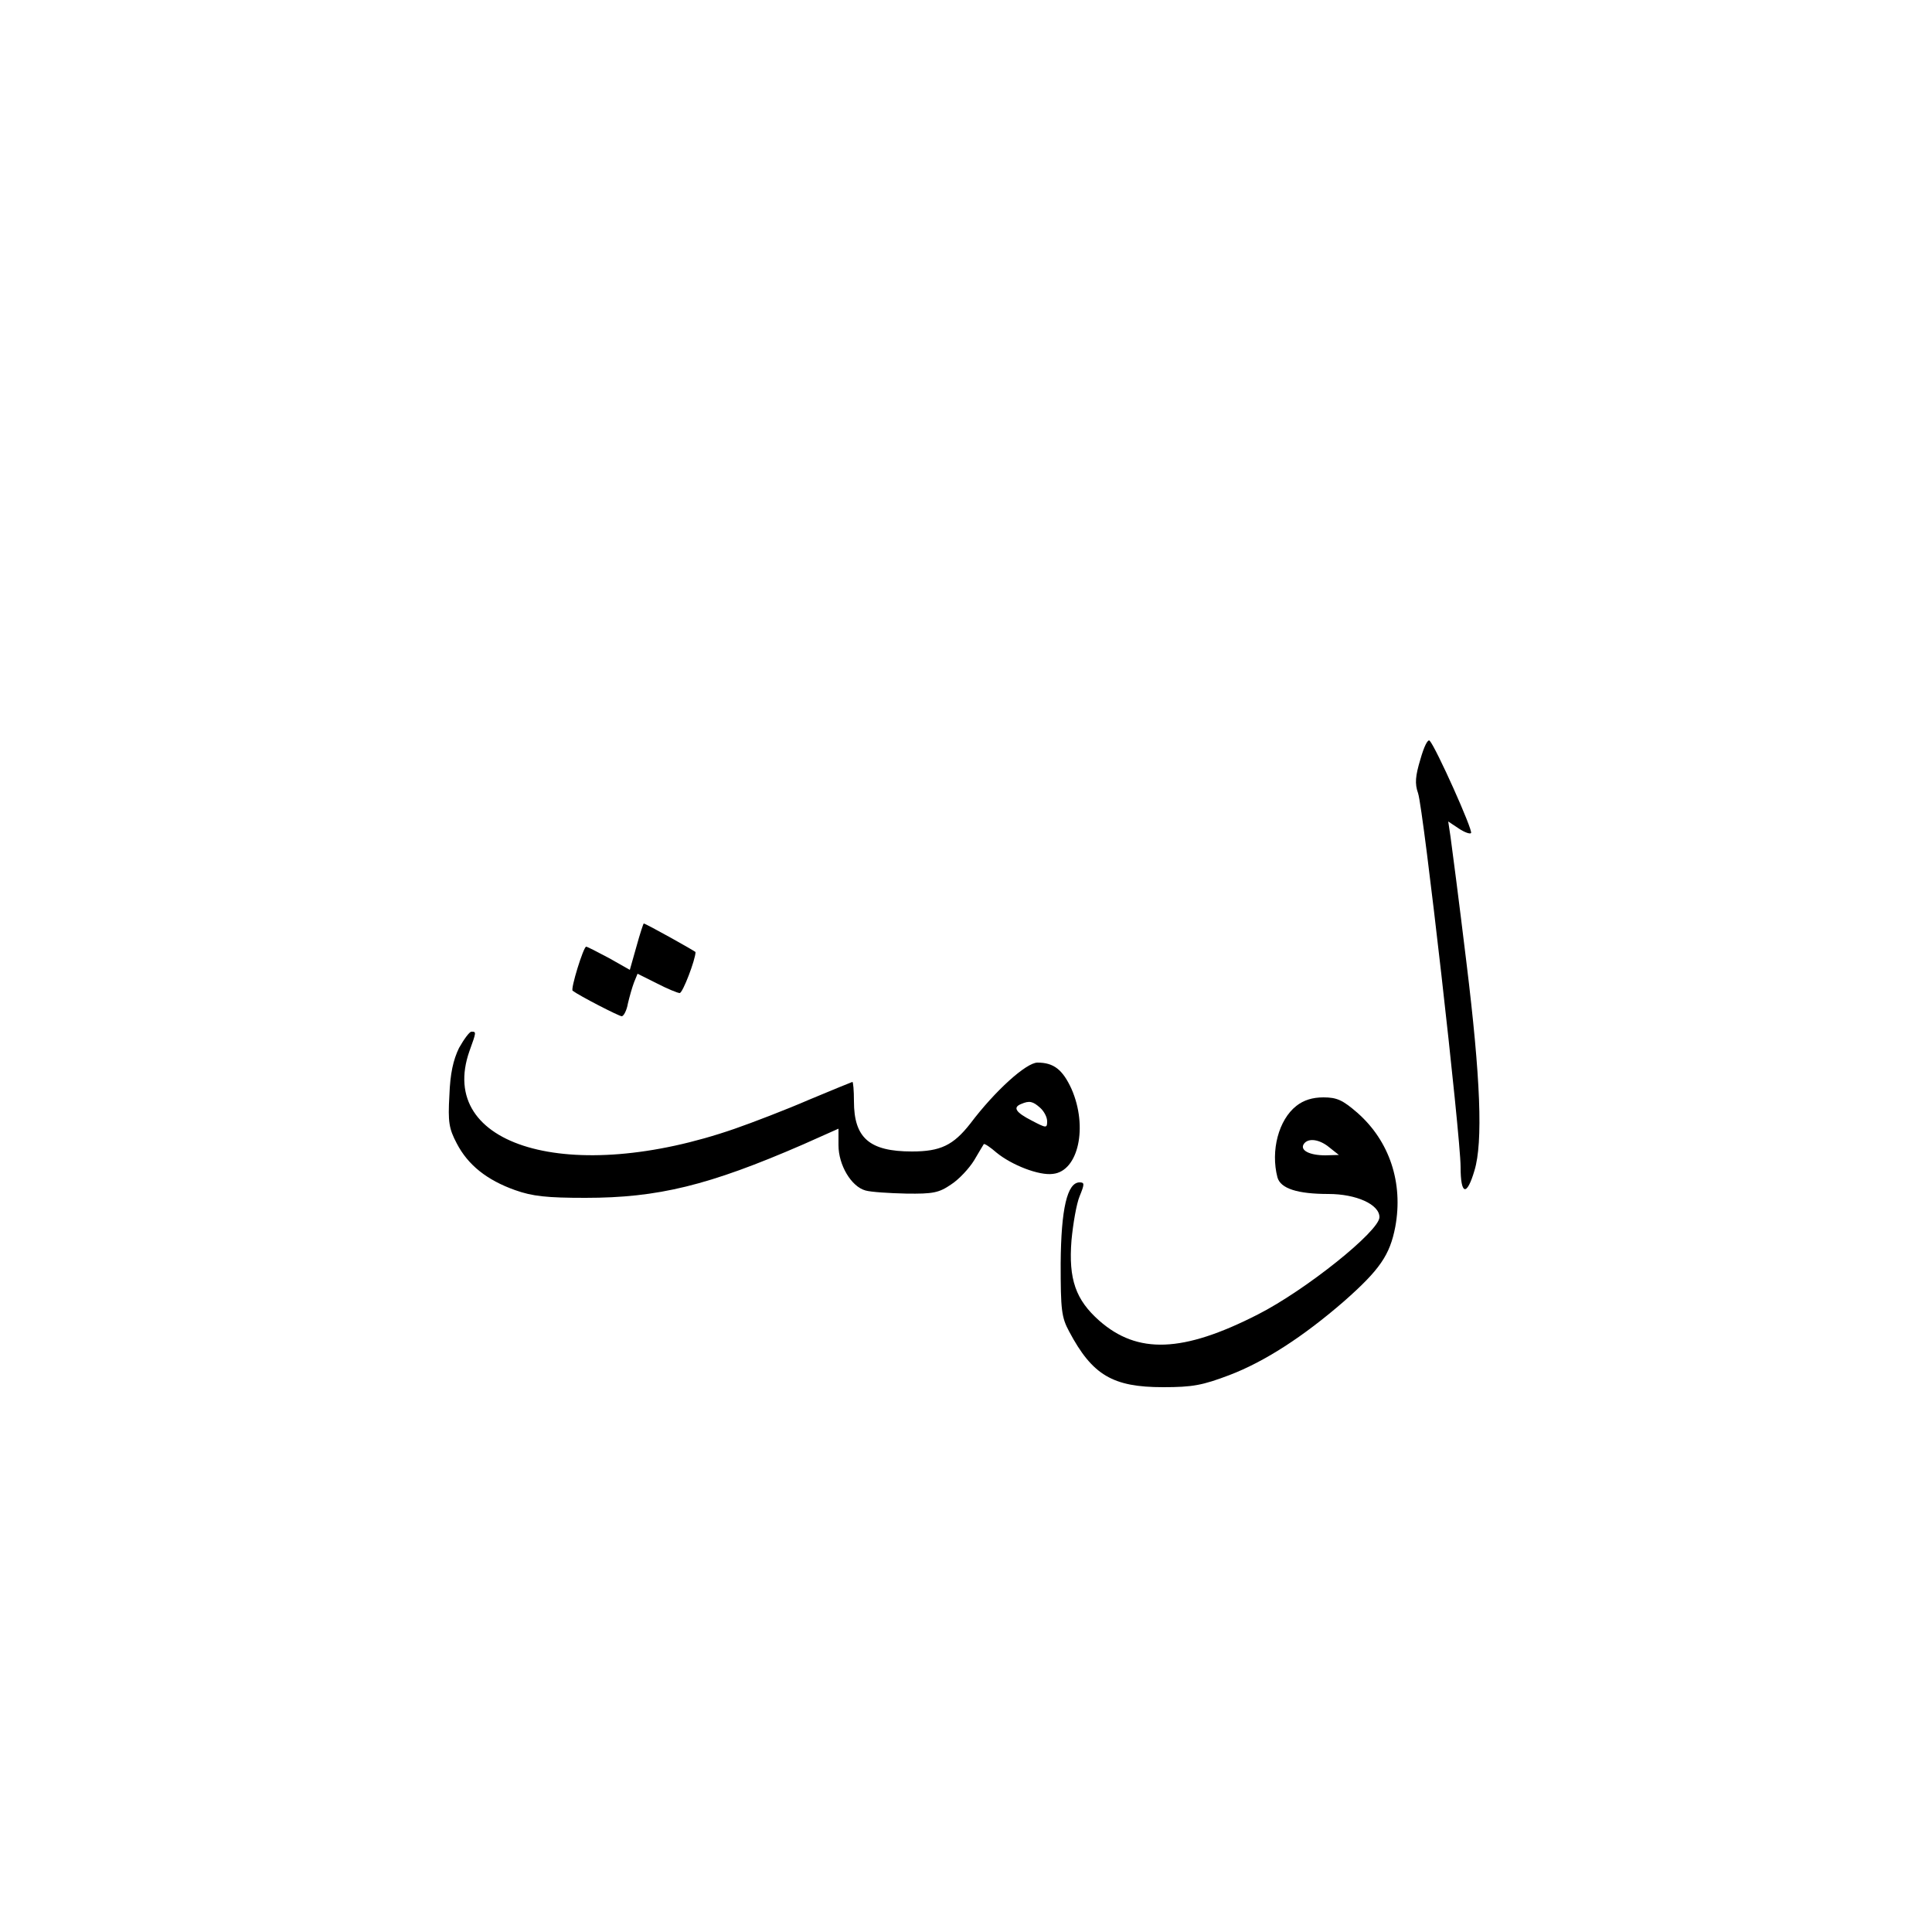 <?xml version="1.0" encoding="UTF-8" standalone="yes"?>
<svg version="1.0" xmlns="http://www.w3.org/2000/svg" width="500" height="500" viewBox="0 0 500 500" preserveAspectRatio="xMidYMid meet">
  <g transform="translate(0,500) scale(0.1,-0.1)" fill="#000000" stroke="none">
    <path d="M3676 3035 c-13 -43 -15 -63 -6 -88 14 -42 110 -887 110 -967 0 -73
16 -77 36 -9 22 73 16 237 -21 539 -19 157 -38 303 -41 324 l-6 40 27 -18 c15
-10 29 -15 32 -12 6 6 -91 222 -107 239 -5 5 -15 -16 -24 -48z"/>
    <path d="M1647 2550 l-17 -60 -53 30 c-30 16 -57 30 -60 30 -7 0 -41 -110 -35
-114 17 -13 120 -66 127 -66 5 0 13 15 16 33 4 17 11 42 16 55 l9 22 50 -25
c27 -14 54 -25 59 -25 8 0 41 87 41 106 0 2 -129 74 -134 74 -1 0 -10 -27 -19
-60z"/>
    <path d="M1188 2288 c-15 -31 -23 -66 -25 -123 -4 -69 -1 -86 19 -124 29 -56
78 -95 151 -121 45 -16 82 -20 182 -20 188 0 319 32 563 138 l92 41 0 -43 c0
-51 33 -107 70 -117 14 -4 61 -7 105 -8 70 -1 85 2 117 24 20 13 46 41 59 62
12 21 24 40 25 42 2 2 17 -8 33 -22 39 -32 110 -60 146 -55 66 7 91 122 48
220 -23 50 -46 68 -88 68 -29 0 -110 -73 -174 -158 -44 -56 -77 -72 -151 -72
-110 0 -150 35 -150 130 0 28 -2 50 -4 50 -1 0 -52 -21 -112 -46 -60 -26 -146
-59 -192 -75 -426 -148 -774 -46 -687 201 18 50 18 50 5 50 -5 0 -19 -19 -32
-42z m1504 -155 c10 -9 18 -24 18 -35 0 -18 -2 -18 -40 2 -41 21 -50 34 -27
43 21 9 30 7 49 -10z"/>
    <path d="M3355 2138 c-46 -36 -67 -116 -49 -185 8 -29 52 -43 132 -43 72 0
132 -27 132 -60 0 -36 -191 -189 -315 -252 -194 -99 -311 -103 -410 -16 -61
54 -80 107 -72 208 4 43 13 95 21 114 13 32 13 36 0 36 -32 0 -48 -68 -49
-210 0 -120 2 -139 22 -176 60 -113 113 -144 243 -144 77 0 102 5 171 31 92
35 192 100 297 191 93 82 119 120 133 193 21 114 -15 222 -98 295 -38 33 -53
40 -88 40 -28 0 -51 -7 -70 -22z m86 -108 l24 -19 -35 -1 c-41 0 -66 13 -56
29 11 17 41 13 67 -9z"/>
  </g>
</svg>